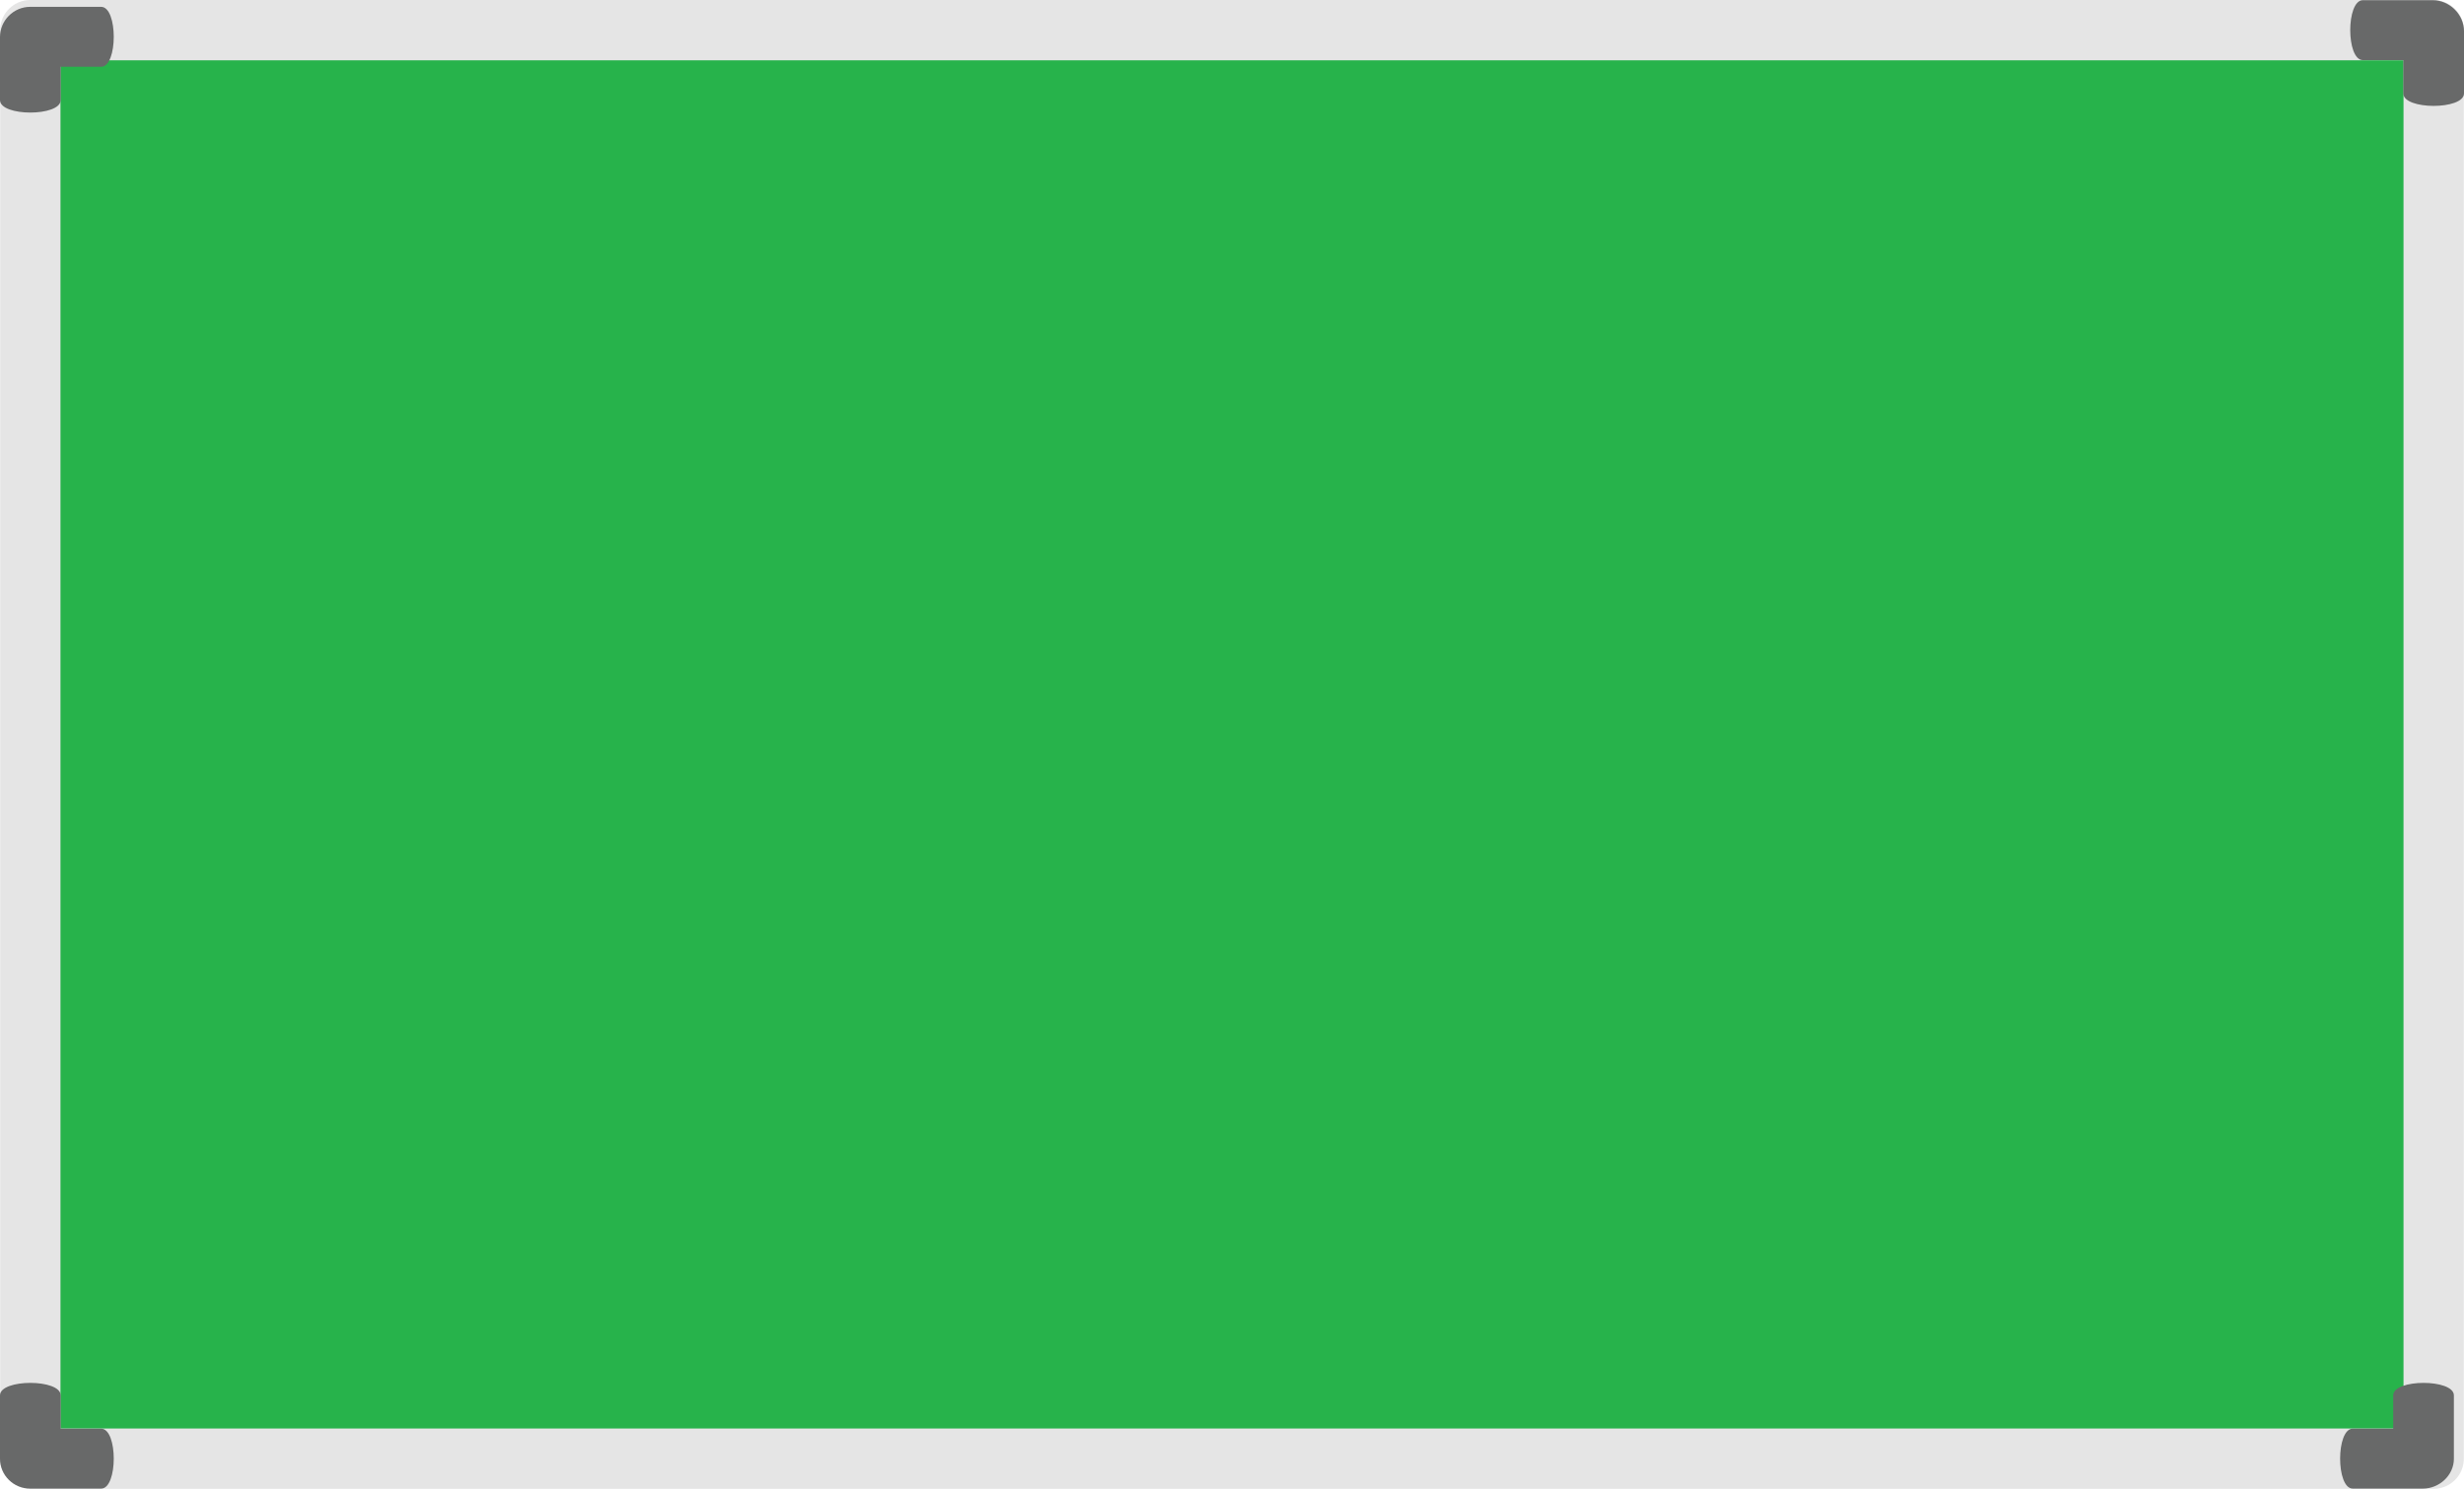 <?xml version="1.0" encoding="utf-8"?>
<!-- Generator: Adobe Illustrator 15.0.0, SVG Export Plug-In . SVG Version: 6.00 Build 0)  -->
<!DOCTYPE svg PUBLIC "-//W3C//DTD SVG 1.1//EN" "http://www.w3.org/Graphics/SVG/1.1/DTD/svg11.dtd">
<svg version="1.1" id="Layer_1" xmlns="http://www.w3.org/2000/svg" xmlns:xlink="http://www.w3.org/1999/xlink" x="0px" y="0px"
	 width="1200.001px" height="725.178px" viewBox="0 0 1200.001 725.178" enable-background="new 0 0 1200.001 725.178"
	 xml:space="preserve">
<g>
	<rect x="14.773" y="14.686" fill="#27B34B" width="1170.452" height="695.807"/>
	<g>
		
			<rect x="14.773" y="14.686" fill="none" stroke="#E5E5E5" stroke-width="29.371" stroke-linecap="round" stroke-linejoin="round" stroke-miterlimit="10" width="1170.452" height="695.807"/>
		<path fill="#686969" d="M49.248,725.088H14.713C6.589,725.088,0,718.58,0,710.553v-30.879c0-8.109,29.549-8.109,29.549,0v16.221
			h19.699C57.455,695.895,57.455,725.088,49.248,725.088"/>
		<path fill="#686969" d="M1145.827,725.088h34.091c8.126,0,15.157-6.508,15.157-14.535v-30.879c0-8.109-29.549-8.109-29.549,0
			v16.221h-19.699C1137.62,695.895,1137.62,725.088,1145.827,725.088"/>
		<path fill="#686969" d="M49.248,3.333H14.713C6.589,3.333,0,10.012,0,18.04v30.707c0,8.11,29.549,8.11,29.549,0V32.527h19.699
			C57.455,32.527,57.455,3.333,49.248,3.333"/>
		<path fill="#686969" d="M1150.754,0.088h34.025c8.161,0,15.222,6.976,15.222,15.037v30.377c0,8.11-29.55,8.11-29.55,0v-16.22
			h-19.697C1142.546,29.282,1142.546,0.088,1150.754,0.088"/>
	</g>
</g>
</svg>
